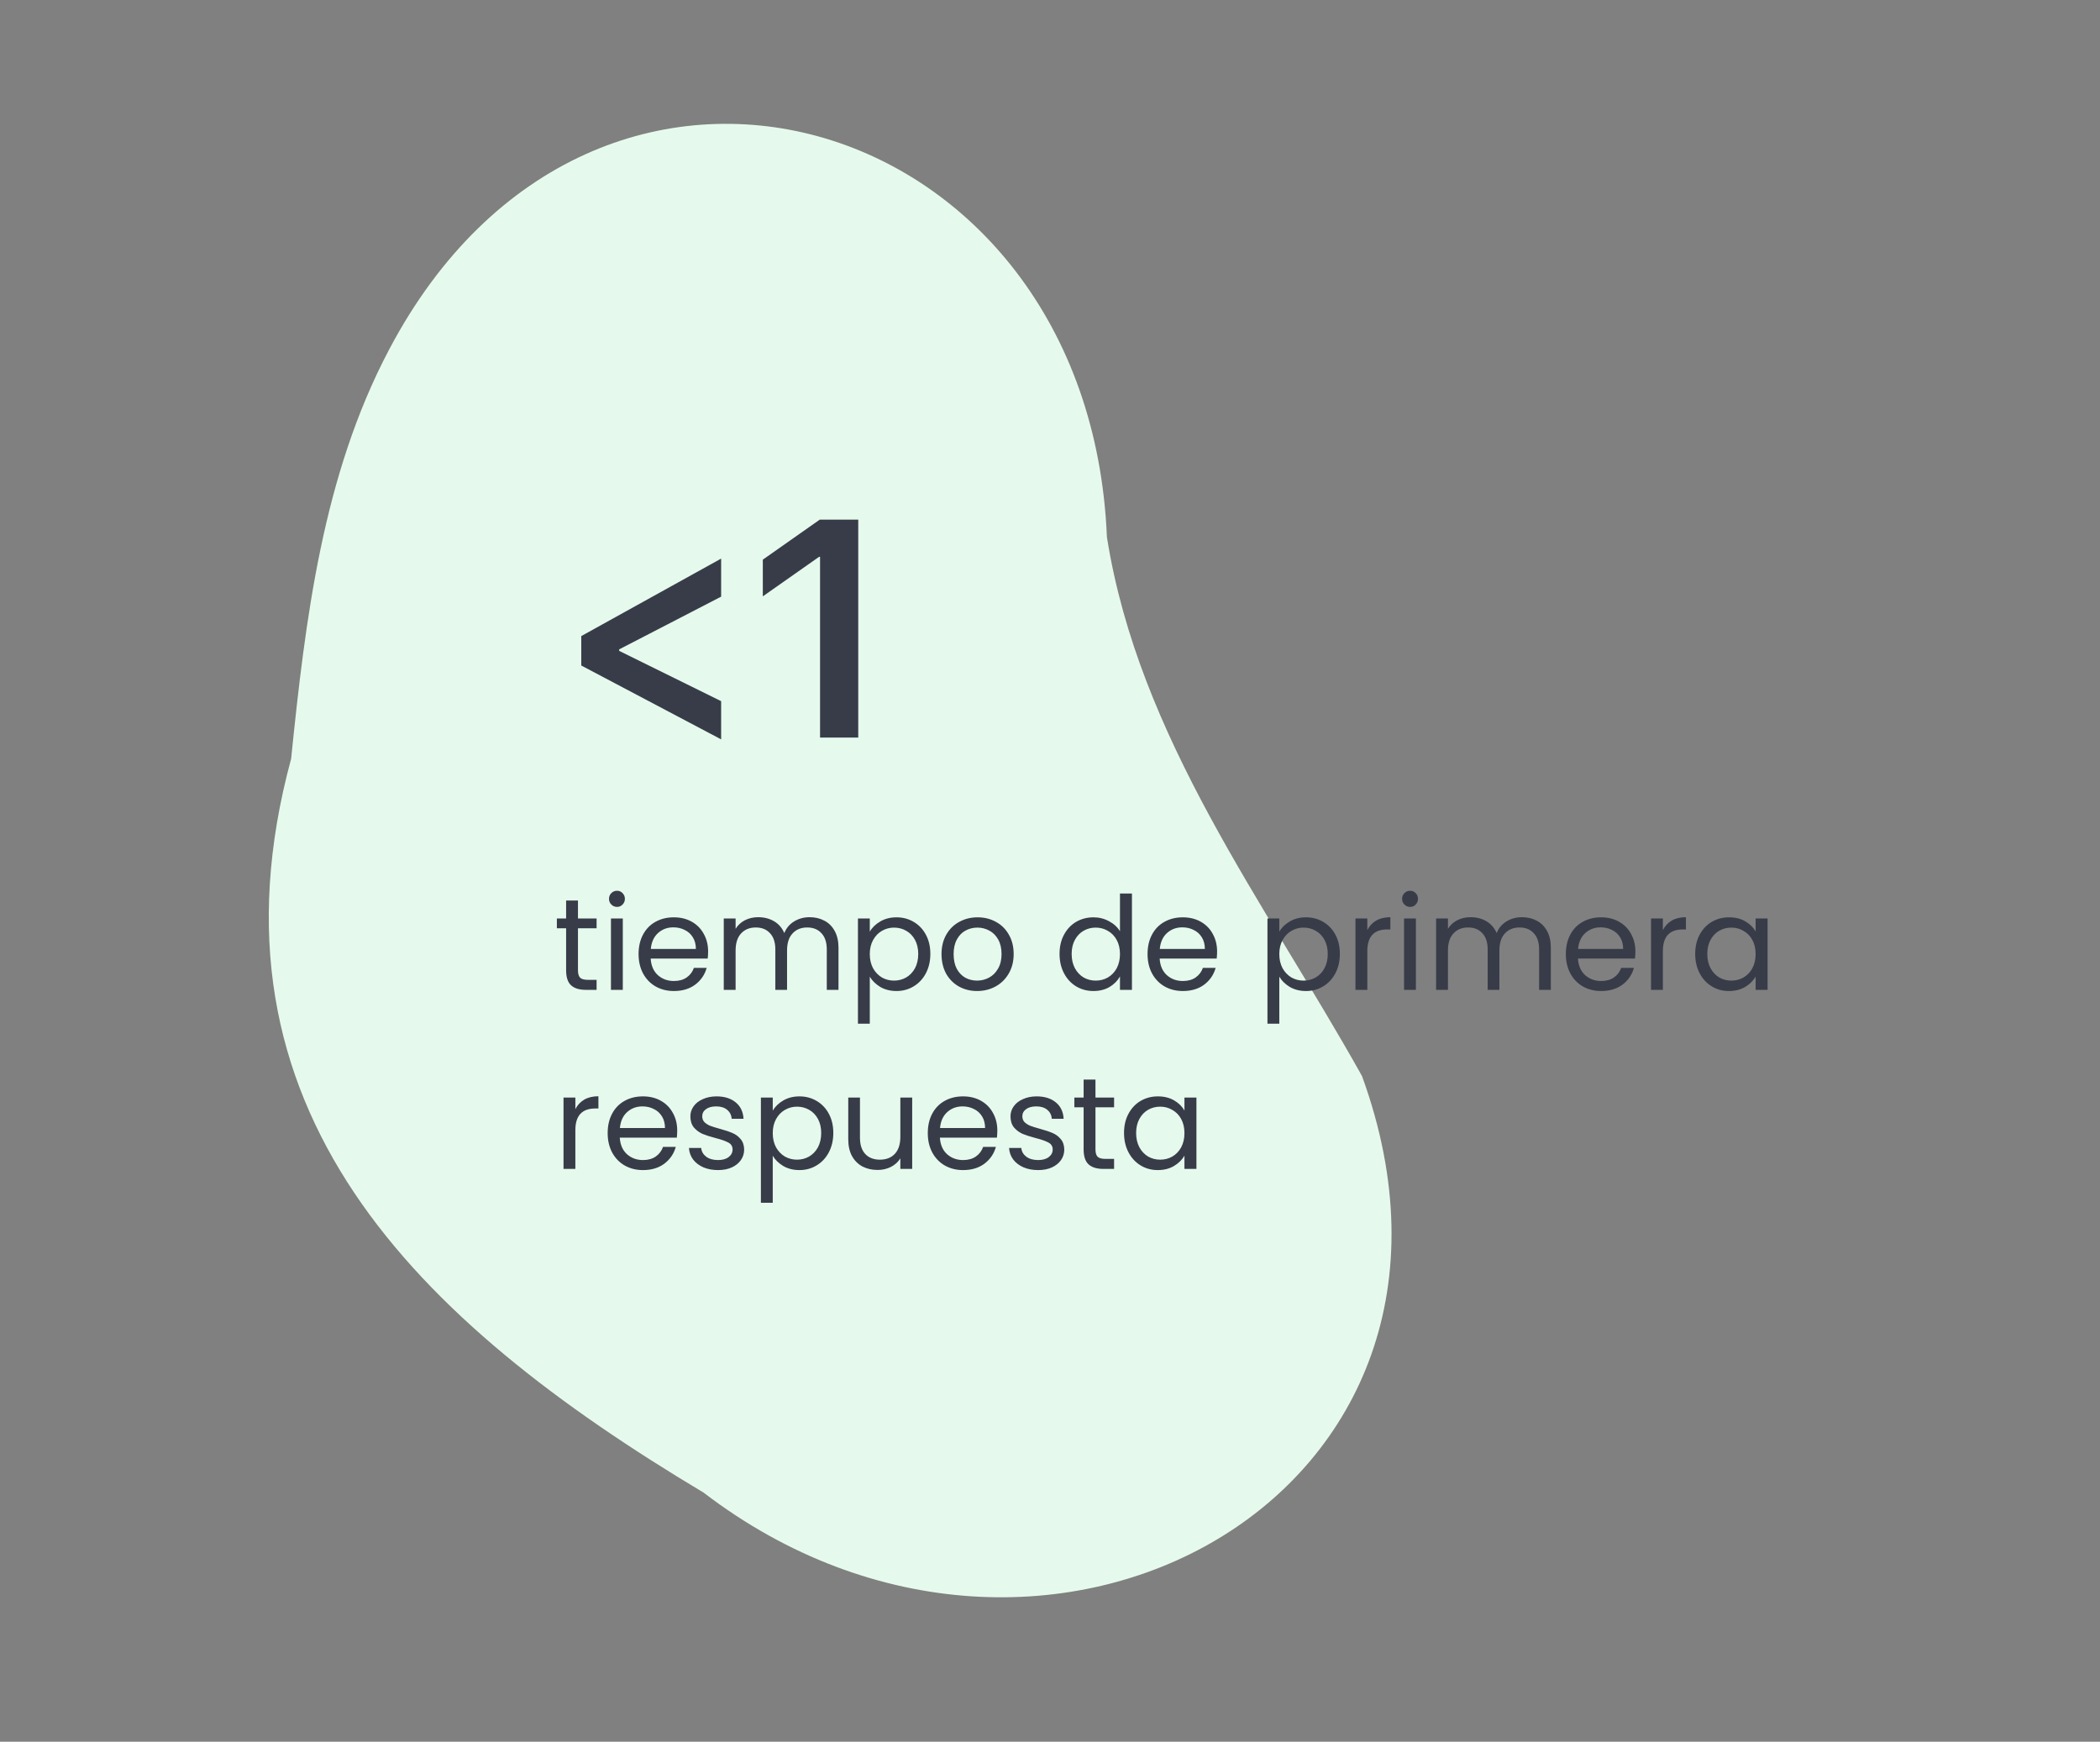 <svg width="258" height="214" viewBox="0 0 258 214" fill="none" xmlns="http://www.w3.org/2000/svg">
<rect x="0" y="0" width="258" height="214" fill="#808080" stroke="none"/>
<path d="M86.434 183.39C128.254 215.399 186.056 183.691 167.333 132.216C155.392 110.837 139.898 90.683 135.99 65.976C133.815 13.214 72.974 -4.84 47.806 42.951C39.644 58.386 37.522 76.051 35.768 93.225C24.094 136.292 51.269 162.38 86.434 183.39Z" fill="#E5FAEC"/>
<path d="M71.008 114.054V119.222C71.008 119.648 71.098 119.952 71.28 120.134C71.461 120.304 71.776 120.39 72.224 120.39H73.296V121.622H71.984C71.173 121.622 70.565 121.435 70.16 121.062C69.754 120.688 69.552 120.075 69.552 119.222V114.054H68.416V112.854H69.552V110.646H71.008V112.854H73.296V114.054H71.008ZM75.812 111.43C75.534 111.43 75.3 111.334 75.108 111.142C74.916 110.95 74.82 110.715 74.82 110.438C74.82 110.16 74.916 109.926 75.108 109.734C75.3 109.542 75.534 109.446 75.812 109.446C76.079 109.446 76.302 109.542 76.484 109.734C76.676 109.926 76.772 110.16 76.772 110.438C76.772 110.715 76.676 110.95 76.484 111.142C76.302 111.334 76.079 111.43 75.812 111.43ZM76.516 112.854V121.622H75.06V112.854H76.516ZM86.997 116.902C86.997 117.179 86.981 117.472 86.949 117.782H79.941C79.995 118.646 80.288 119.323 80.821 119.814C81.365 120.294 82.021 120.534 82.789 120.534C83.419 120.534 83.941 120.39 84.357 120.102C84.784 119.803 85.083 119.408 85.253 118.918H86.821C86.587 119.76 86.117 120.448 85.413 120.982C84.709 121.504 83.835 121.766 82.789 121.766C81.957 121.766 81.211 121.579 80.549 121.206C79.899 120.832 79.387 120.304 79.013 119.622C78.64 118.928 78.453 118.128 78.453 117.222C78.453 116.315 78.635 115.52 78.997 114.838C79.36 114.155 79.867 113.632 80.517 113.27C81.179 112.896 81.936 112.71 82.789 112.71C83.621 112.71 84.357 112.891 84.997 113.254C85.637 113.616 86.128 114.118 86.469 114.758C86.821 115.387 86.997 116.102 86.997 116.902ZM85.493 116.598C85.493 116.043 85.371 115.568 85.125 115.174C84.88 114.768 84.544 114.464 84.117 114.262C83.701 114.048 83.237 113.942 82.725 113.942C81.989 113.942 81.36 114.176 80.837 114.646C80.325 115.115 80.032 115.766 79.957 116.598H85.493ZM99.463 112.694C100.146 112.694 100.754 112.838 101.287 113.126C101.821 113.403 102.242 113.824 102.551 114.39C102.861 114.955 103.015 115.643 103.015 116.454V121.622H101.575V116.662C101.575 115.787 101.357 115.12 100.919 114.662C100.493 114.192 99.911 113.958 99.175 113.958C98.418 113.958 97.815 114.203 97.367 114.694C96.919 115.174 96.695 115.872 96.695 116.79V121.622H95.255V116.662C95.255 115.787 95.037 115.12 94.599 114.662C94.173 114.192 93.591 113.958 92.855 113.958C92.098 113.958 91.495 114.203 91.047 114.694C90.599 115.174 90.375 115.872 90.375 116.79V121.622H88.919V112.854H90.375V114.118C90.663 113.659 91.047 113.307 91.527 113.062C92.018 112.816 92.557 112.694 93.143 112.694C93.879 112.694 94.53 112.859 95.095 113.19C95.661 113.52 96.082 114.006 96.359 114.646C96.605 114.027 97.01 113.547 97.575 113.206C98.141 112.864 98.77 112.694 99.463 112.694ZM106.86 114.47C107.148 113.968 107.574 113.552 108.14 113.222C108.716 112.88 109.382 112.71 110.14 112.71C110.918 112.71 111.622 112.896 112.252 113.27C112.892 113.643 113.393 114.171 113.756 114.854C114.118 115.526 114.3 116.31 114.3 117.206C114.3 118.091 114.118 118.88 113.756 119.574C113.393 120.267 112.892 120.806 112.252 121.19C111.622 121.574 110.918 121.766 110.14 121.766C109.393 121.766 108.732 121.6 108.156 121.27C107.59 120.928 107.158 120.507 106.86 120.006V125.782H105.404V112.854H106.86V114.47ZM112.812 117.206C112.812 116.544 112.678 115.968 112.412 115.478C112.145 114.987 111.782 114.614 111.324 114.358C110.876 114.102 110.38 113.974 109.836 113.974C109.302 113.974 108.806 114.107 108.348 114.374C107.9 114.63 107.537 115.008 107.26 115.51C106.993 116 106.86 116.571 106.86 117.222C106.86 117.883 106.993 118.464 107.26 118.966C107.537 119.456 107.9 119.835 108.348 120.102C108.806 120.358 109.302 120.486 109.836 120.486C110.38 120.486 110.876 120.358 111.324 120.102C111.782 119.835 112.145 119.456 112.412 118.966C112.678 118.464 112.812 117.878 112.812 117.206ZM120.04 121.766C119.219 121.766 118.472 121.579 117.8 121.206C117.139 120.832 116.616 120.304 116.232 119.622C115.859 118.928 115.672 118.128 115.672 117.222C115.672 116.326 115.864 115.536 116.248 114.854C116.643 114.16 117.176 113.632 117.848 113.27C118.52 112.896 119.272 112.71 120.104 112.71C120.936 112.71 121.688 112.896 122.36 113.27C123.032 113.632 123.56 114.155 123.944 114.838C124.339 115.52 124.536 116.315 124.536 117.222C124.536 118.128 124.333 118.928 123.928 119.622C123.533 120.304 122.995 120.832 122.312 121.206C121.629 121.579 120.872 121.766 120.04 121.766ZM120.04 120.486C120.563 120.486 121.053 120.363 121.512 120.118C121.971 119.872 122.339 119.504 122.616 119.014C122.904 118.523 123.048 117.926 123.048 117.222C123.048 116.518 122.909 115.92 122.632 115.43C122.355 114.939 121.992 114.576 121.544 114.342C121.096 114.096 120.611 113.974 120.088 113.974C119.555 113.974 119.064 114.096 118.616 114.342C118.179 114.576 117.827 114.939 117.56 115.43C117.293 115.92 117.16 116.518 117.16 117.222C117.16 117.936 117.288 118.539 117.544 119.03C117.811 119.52 118.163 119.888 118.6 120.134C119.037 120.368 119.517 120.486 120.04 120.486ZM130.172 117.206C130.172 116.31 130.353 115.526 130.716 114.854C131.079 114.171 131.575 113.643 132.204 113.27C132.844 112.896 133.559 112.71 134.348 112.71C135.031 112.71 135.665 112.87 136.252 113.19C136.839 113.499 137.287 113.91 137.596 114.422V109.782H139.068V121.622H137.596V119.974C137.308 120.496 136.881 120.928 136.316 121.27C135.751 121.6 135.089 121.766 134.332 121.766C133.553 121.766 132.844 121.574 132.204 121.19C131.575 120.806 131.079 120.267 130.716 119.574C130.353 118.88 130.172 118.091 130.172 117.206ZM137.596 117.222C137.596 116.56 137.463 115.984 137.196 115.494C136.929 115.003 136.567 114.63 136.108 114.374C135.66 114.107 135.164 113.974 134.62 113.974C134.076 113.974 133.58 114.102 133.132 114.358C132.684 114.614 132.327 114.987 132.06 115.478C131.793 115.968 131.66 116.544 131.66 117.206C131.66 117.878 131.793 118.464 132.06 118.966C132.327 119.456 132.684 119.835 133.132 120.102C133.58 120.358 134.076 120.486 134.62 120.486C135.164 120.486 135.66 120.358 136.108 120.102C136.567 119.835 136.929 119.456 137.196 118.966C137.463 118.464 137.596 117.883 137.596 117.222ZM149.529 116.902C149.529 117.179 149.513 117.472 149.481 117.782H142.473C142.526 118.646 142.819 119.323 143.353 119.814C143.897 120.294 144.553 120.534 145.321 120.534C145.95 120.534 146.473 120.39 146.889 120.102C147.315 119.803 147.614 119.408 147.785 118.918H149.353C149.118 119.76 148.649 120.448 147.945 120.982C147.241 121.504 146.366 121.766 145.321 121.766C144.489 121.766 143.742 121.579 143.081 121.206C142.43 120.832 141.918 120.304 141.545 119.622C141.171 118.928 140.985 118.128 140.985 117.222C140.985 116.315 141.166 115.52 141.529 114.838C141.891 114.155 142.398 113.632 143.049 113.27C143.71 112.896 144.467 112.71 145.321 112.71C146.153 112.71 146.889 112.891 147.529 113.254C148.169 113.616 148.659 114.118 149.001 114.758C149.353 115.387 149.529 116.102 149.529 116.902ZM148.025 116.598C148.025 116.043 147.902 115.568 147.657 115.174C147.411 114.768 147.075 114.464 146.649 114.262C146.233 114.048 145.769 113.942 145.257 113.942C144.521 113.942 143.891 114.176 143.369 114.646C142.857 115.115 142.563 115.766 142.489 116.598H148.025ZM157.172 114.47C157.46 113.968 157.887 113.552 158.452 113.222C159.028 112.88 159.695 112.71 160.452 112.71C161.231 112.71 161.935 112.896 162.564 113.27C163.204 113.643 163.705 114.171 164.068 114.854C164.431 115.526 164.612 116.31 164.612 117.206C164.612 118.091 164.431 118.88 164.068 119.574C163.705 120.267 163.204 120.806 162.564 121.19C161.935 121.574 161.231 121.766 160.452 121.766C159.705 121.766 159.044 121.6 158.468 121.27C157.903 120.928 157.471 120.507 157.172 120.006V125.782H155.716V112.854H157.172V114.47ZM163.124 117.206C163.124 116.544 162.991 115.968 162.724 115.478C162.457 114.987 162.095 114.614 161.636 114.358C161.188 114.102 160.692 113.974 160.148 113.974C159.615 113.974 159.119 114.107 158.66 114.374C158.212 114.63 157.849 115.008 157.572 115.51C157.305 116 157.172 116.571 157.172 117.222C157.172 117.883 157.305 118.464 157.572 118.966C157.849 119.456 158.212 119.835 158.66 120.102C159.119 120.358 159.615 120.486 160.148 120.486C160.692 120.486 161.188 120.358 161.636 120.102C162.095 119.835 162.457 119.456 162.724 118.966C162.991 118.464 163.124 117.878 163.124 117.206ZM167.985 114.278C168.241 113.776 168.603 113.387 169.073 113.11C169.553 112.832 170.134 112.694 170.817 112.694V114.198H170.433C168.801 114.198 167.985 115.083 167.985 116.854V121.622H166.529V112.854H167.985V114.278ZM173.249 111.43C172.972 111.43 172.737 111.334 172.545 111.142C172.353 110.95 172.257 110.715 172.257 110.438C172.257 110.16 172.353 109.926 172.545 109.734C172.737 109.542 172.972 109.446 173.249 109.446C173.516 109.446 173.74 109.542 173.921 109.734C174.113 109.926 174.209 110.16 174.209 110.438C174.209 110.715 174.113 110.95 173.921 111.142C173.74 111.334 173.516 111.43 173.249 111.43ZM173.953 112.854V121.622H172.497V112.854H173.953ZM186.979 112.694C187.662 112.694 188.27 112.838 188.803 113.126C189.336 113.403 189.758 113.824 190.067 114.39C190.376 114.955 190.531 115.643 190.531 116.454V121.622H189.091V116.662C189.091 115.787 188.872 115.12 188.435 114.662C188.008 114.192 187.427 113.958 186.691 113.958C185.934 113.958 185.331 114.203 184.883 114.694C184.435 115.174 184.211 115.872 184.211 116.79V121.622H182.771V116.662C182.771 115.787 182.552 115.12 182.115 114.662C181.688 114.192 181.107 113.958 180.371 113.958C179.614 113.958 179.011 114.203 178.563 114.694C178.115 115.174 177.891 115.872 177.891 116.79V121.622H176.435V112.854H177.891V114.118C178.179 113.659 178.563 113.307 179.043 113.062C179.534 112.816 180.072 112.694 180.659 112.694C181.395 112.694 182.046 112.859 182.611 113.19C183.176 113.52 183.598 114.006 183.875 114.646C184.12 114.027 184.526 113.547 185.091 113.206C185.656 112.864 186.286 112.694 186.979 112.694ZM200.919 116.902C200.919 117.179 200.903 117.472 200.871 117.782H193.863C193.917 118.646 194.21 119.323 194.743 119.814C195.287 120.294 195.943 120.534 196.711 120.534C197.341 120.534 197.863 120.39 198.279 120.102C198.706 119.803 199.005 119.408 199.175 118.918H200.743C200.509 119.76 200.039 120.448 199.335 120.982C198.631 121.504 197.757 121.766 196.711 121.766C195.879 121.766 195.133 121.579 194.471 121.206C193.821 120.832 193.309 120.304 192.935 119.622C192.562 118.928 192.375 118.128 192.375 117.222C192.375 116.315 192.557 115.52 192.919 114.838C193.282 114.155 193.789 113.632 194.439 113.27C195.101 112.896 195.858 112.71 196.711 112.71C197.543 112.71 198.279 112.891 198.919 113.254C199.559 113.616 200.05 114.118 200.391 114.758C200.743 115.387 200.919 116.102 200.919 116.902ZM199.415 116.598C199.415 116.043 199.293 115.568 199.047 115.174C198.802 114.768 198.466 114.464 198.039 114.262C197.623 114.048 197.159 113.942 196.647 113.942C195.911 113.942 195.282 114.176 194.759 114.646C194.247 115.115 193.954 115.766 193.879 116.598H199.415ZM204.297 114.278C204.553 113.776 204.916 113.387 205.385 113.11C205.865 112.832 206.446 112.694 207.129 112.694V114.198H206.745C205.113 114.198 204.297 115.083 204.297 116.854V121.622H202.841V112.854H204.297V114.278ZM208.266 117.206C208.266 116.31 208.447 115.526 208.81 114.854C209.173 114.171 209.669 113.643 210.298 113.27C210.938 112.896 211.647 112.71 212.426 112.71C213.194 112.71 213.861 112.875 214.426 113.206C214.991 113.536 215.413 113.952 215.69 114.454V112.854H217.162V121.622H215.69V119.99C215.402 120.502 214.97 120.928 214.394 121.27C213.829 121.6 213.167 121.766 212.41 121.766C211.631 121.766 210.927 121.574 210.298 121.19C209.669 120.806 209.173 120.267 208.81 119.574C208.447 118.88 208.266 118.091 208.266 117.206ZM215.69 117.222C215.69 116.56 215.557 115.984 215.29 115.494C215.023 115.003 214.661 114.63 214.202 114.374C213.754 114.107 213.258 113.974 212.714 113.974C212.17 113.974 211.674 114.102 211.226 114.358C210.778 114.614 210.421 114.987 210.154 115.478C209.887 115.968 209.754 116.544 209.754 117.206C209.754 117.878 209.887 118.464 210.154 118.966C210.421 119.456 210.778 119.835 211.226 120.102C211.674 120.358 212.17 120.486 212.714 120.486C213.258 120.486 213.754 120.358 214.202 120.102C214.661 119.835 215.023 119.456 215.29 118.966C215.557 118.464 215.69 117.883 215.69 117.222ZM70.688 136.278C70.944 135.776 71.306 135.387 71.776 135.11C72.256 134.832 72.837 134.694 73.52 134.694V136.198H73.136C71.504 136.198 70.688 137.083 70.688 138.854V143.622H69.232V134.854H70.688V136.278ZM83.201 138.902C83.201 139.179 83.184 139.472 83.153 139.782H76.144C76.198 140.646 76.491 141.323 77.025 141.814C77.569 142.294 78.225 142.534 78.993 142.534C79.622 142.534 80.144 142.39 80.561 142.102C80.987 141.803 81.286 141.408 81.457 140.918H83.025C82.79 141.76 82.32 142.448 81.617 142.982C80.912 143.504 80.038 143.766 78.993 143.766C78.16 143.766 77.414 143.579 76.752 143.206C76.102 142.832 75.59 142.304 75.216 141.622C74.843 140.928 74.656 140.128 74.656 139.222C74.656 138.315 74.838 137.52 75.201 136.838C75.563 136.155 76.07 135.632 76.721 135.27C77.382 134.896 78.139 134.71 78.993 134.71C79.825 134.71 80.561 134.891 81.201 135.254C81.841 135.616 82.331 136.118 82.672 136.758C83.025 137.387 83.201 138.102 83.201 138.902ZM81.697 138.598C81.697 138.043 81.574 137.568 81.329 137.174C81.083 136.768 80.747 136.464 80.32 136.262C79.904 136.048 79.441 135.942 78.928 135.942C78.192 135.942 77.563 136.176 77.04 136.646C76.528 137.115 76.235 137.766 76.16 138.598H81.697ZM88.226 143.766C87.554 143.766 86.952 143.654 86.418 143.43C85.885 143.195 85.464 142.875 85.154 142.47C84.845 142.054 84.674 141.579 84.642 141.046H86.146C86.189 141.483 86.392 141.84 86.754 142.118C87.128 142.395 87.613 142.534 88.21 142.534C88.765 142.534 89.202 142.411 89.522 142.166C89.842 141.92 90.002 141.611 90.002 141.238C90.002 140.854 89.832 140.571 89.49 140.39C89.149 140.198 88.621 140.011 87.906 139.83C87.256 139.659 86.722 139.488 86.306 139.318C85.901 139.136 85.549 138.875 85.25 138.534C84.962 138.182 84.818 137.723 84.818 137.158C84.818 136.71 84.952 136.299 85.218 135.926C85.485 135.552 85.864 135.259 86.354 135.046C86.845 134.822 87.405 134.71 88.034 134.71C89.005 134.71 89.789 134.955 90.386 135.446C90.984 135.936 91.304 136.608 91.346 137.462H89.89C89.858 137.003 89.672 136.635 89.33 136.358C89 136.08 88.552 135.942 87.986 135.942C87.464 135.942 87.048 136.054 86.738 136.278C86.429 136.502 86.274 136.795 86.274 137.158C86.274 137.446 86.365 137.686 86.546 137.878C86.738 138.059 86.973 138.208 87.25 138.326C87.538 138.432 87.933 138.555 88.434 138.694C89.064 138.864 89.576 139.035 89.97 139.206C90.365 139.366 90.701 139.611 90.978 139.942C91.266 140.272 91.416 140.704 91.426 141.238C91.426 141.718 91.293 142.15 91.026 142.534C90.76 142.918 90.381 143.222 89.89 143.446C89.41 143.659 88.856 143.766 88.226 143.766ZM94.938 136.47C95.226 135.968 95.652 135.552 96.218 135.222C96.794 134.88 97.46 134.71 98.218 134.71C98.996 134.71 99.7 134.896 100.33 135.27C100.97 135.643 101.471 136.171 101.834 136.854C102.196 137.526 102.378 138.31 102.378 139.206C102.378 140.091 102.196 140.88 101.834 141.574C101.471 142.267 100.97 142.806 100.33 143.19C99.7 143.574 98.996 143.766 98.218 143.766C97.471 143.766 96.81 143.6 96.234 143.27C95.668 142.928 95.236 142.507 94.938 142.006V147.782H93.482V134.854H94.938V136.47ZM100.89 139.206C100.89 138.544 100.756 137.968 100.49 137.478C100.223 136.987 99.86 136.614 99.402 136.358C98.954 136.102 98.458 135.974 97.914 135.974C97.38 135.974 96.884 136.107 96.426 136.374C95.978 136.63 95.615 137.008 95.338 137.51C95.071 138 94.938 138.571 94.938 139.222C94.938 139.883 95.071 140.464 95.338 140.966C95.615 141.456 95.978 141.835 96.426 142.102C96.884 142.358 97.38 142.486 97.914 142.486C98.458 142.486 98.954 142.358 99.402 142.102C99.86 141.835 100.223 141.456 100.49 140.966C100.756 140.464 100.89 139.878 100.89 139.206ZM112.07 134.854V143.622H110.614V142.326C110.337 142.774 109.948 143.126 109.446 143.382C108.956 143.627 108.412 143.75 107.814 143.75C107.132 143.75 106.518 143.611 105.974 143.334C105.43 143.046 104.998 142.619 104.678 142.054C104.369 141.488 104.214 140.8 104.214 139.99V134.854H105.654V139.798C105.654 140.662 105.873 141.328 106.31 141.798C106.748 142.256 107.345 142.486 108.102 142.486C108.881 142.486 109.494 142.246 109.942 141.766C110.39 141.286 110.614 140.587 110.614 139.67V134.854H112.07ZM122.529 138.902C122.529 139.179 122.513 139.472 122.481 139.782H115.473C115.526 140.646 115.819 141.323 116.353 141.814C116.897 142.294 117.553 142.534 118.321 142.534C118.95 142.534 119.473 142.39 119.889 142.102C120.315 141.803 120.614 141.408 120.785 140.918H122.353C122.118 141.76 121.649 142.448 120.945 142.982C120.241 143.504 119.366 143.766 118.321 143.766C117.489 143.766 116.742 143.579 116.081 143.206C115.43 142.832 114.918 142.304 114.545 141.622C114.171 140.928 113.985 140.128 113.985 139.222C113.985 138.315 114.166 137.52 114.529 136.838C114.891 136.155 115.398 135.632 116.049 135.27C116.71 134.896 117.467 134.71 118.321 134.71C119.153 134.71 119.889 134.891 120.529 135.254C121.169 135.616 121.659 136.118 122.001 136.758C122.353 137.387 122.529 138.102 122.529 138.902ZM121.025 138.598C121.025 138.043 120.902 137.568 120.657 137.174C120.411 136.768 120.075 136.464 119.649 136.262C119.233 136.048 118.769 135.942 118.257 135.942C117.521 135.942 116.891 136.176 116.369 136.646C115.857 137.115 115.563 137.766 115.489 138.598H121.025ZM127.555 143.766C126.883 143.766 126.28 143.654 125.747 143.43C125.213 143.195 124.792 142.875 124.483 142.47C124.173 142.054 124.003 141.579 123.971 141.046H125.475C125.517 141.483 125.72 141.84 126.083 142.118C126.456 142.395 126.941 142.534 127.539 142.534C128.093 142.534 128.531 142.411 128.851 142.166C129.171 141.92 129.331 141.611 129.331 141.238C129.331 140.854 129.16 140.571 128.819 140.39C128.477 140.198 127.949 140.011 127.235 139.83C126.584 139.659 126.051 139.488 125.635 139.318C125.229 139.136 124.877 138.875 124.579 138.534C124.291 138.182 124.147 137.723 124.147 137.158C124.147 136.71 124.28 136.299 124.547 135.926C124.813 135.552 125.192 135.259 125.683 135.046C126.173 134.822 126.733 134.71 127.363 134.71C128.333 134.71 129.117 134.955 129.715 135.446C130.312 135.936 130.632 136.608 130.675 137.462H129.219C129.187 137.003 129 136.635 128.659 136.358C128.328 136.08 127.88 135.942 127.315 135.942C126.792 135.942 126.376 136.054 126.067 136.278C125.757 136.502 125.603 136.795 125.603 137.158C125.603 137.446 125.693 137.686 125.875 137.878C126.067 138.059 126.301 138.208 126.579 138.326C126.867 138.432 127.261 138.555 127.763 138.694C128.392 138.864 128.904 139.035 129.299 139.206C129.693 139.366 130.029 139.611 130.307 139.942C130.595 140.272 130.744 140.704 130.755 141.238C130.755 141.718 130.621 142.15 130.355 142.534C130.088 142.918 129.709 143.222 129.219 143.446C128.739 143.659 128.184 143.766 127.555 143.766ZM134.586 136.054V141.222C134.586 141.648 134.677 141.952 134.858 142.134C135.039 142.304 135.354 142.39 135.802 142.39H136.874V143.622H135.562C134.751 143.622 134.143 143.435 133.738 143.062C133.333 142.688 133.13 142.075 133.13 141.222V136.054H131.994V134.854H133.13V132.646H134.586V134.854H136.874V136.054H134.586ZM138.094 139.206C138.094 138.31 138.275 137.526 138.638 136.854C139.001 136.171 139.497 135.643 140.126 135.27C140.766 134.896 141.475 134.71 142.254 134.71C143.022 134.71 143.689 134.875 144.254 135.206C144.819 135.536 145.241 135.952 145.518 136.454V134.854H146.99V143.622H145.518V141.99C145.23 142.502 144.798 142.928 144.222 143.27C143.657 143.6 142.995 143.766 142.238 143.766C141.459 143.766 140.755 143.574 140.126 143.19C139.497 142.806 139.001 142.267 138.638 141.574C138.275 140.88 138.094 140.091 138.094 139.206ZM145.518 139.222C145.518 138.56 145.385 137.984 145.118 137.494C144.851 137.003 144.489 136.63 144.03 136.374C143.582 136.107 143.086 135.974 142.542 135.974C141.998 135.974 141.502 136.102 141.054 136.358C140.606 136.614 140.249 136.987 139.982 137.478C139.715 137.968 139.582 138.544 139.582 139.206C139.582 139.878 139.715 140.464 139.982 140.966C140.249 141.456 140.606 141.835 141.054 142.102C141.502 142.358 141.998 142.486 142.542 142.486C143.086 142.486 143.582 142.358 144.03 142.102C144.489 141.835 144.851 141.456 145.118 140.966C145.385 140.464 145.518 139.883 145.518 139.222Z" fill="#383C49"/>
<path d="M88.596 73.31L76.071 79.786V79.971L88.596 86.15V90.844L71.414 81.771V78.153L88.596 68.634V73.31ZM100.749 90.622V68.412H100.637L93.717 73.273V68.764L100.712 63.847H105.443V90.622H100.749Z" fill="#383C49"/>
</svg>
